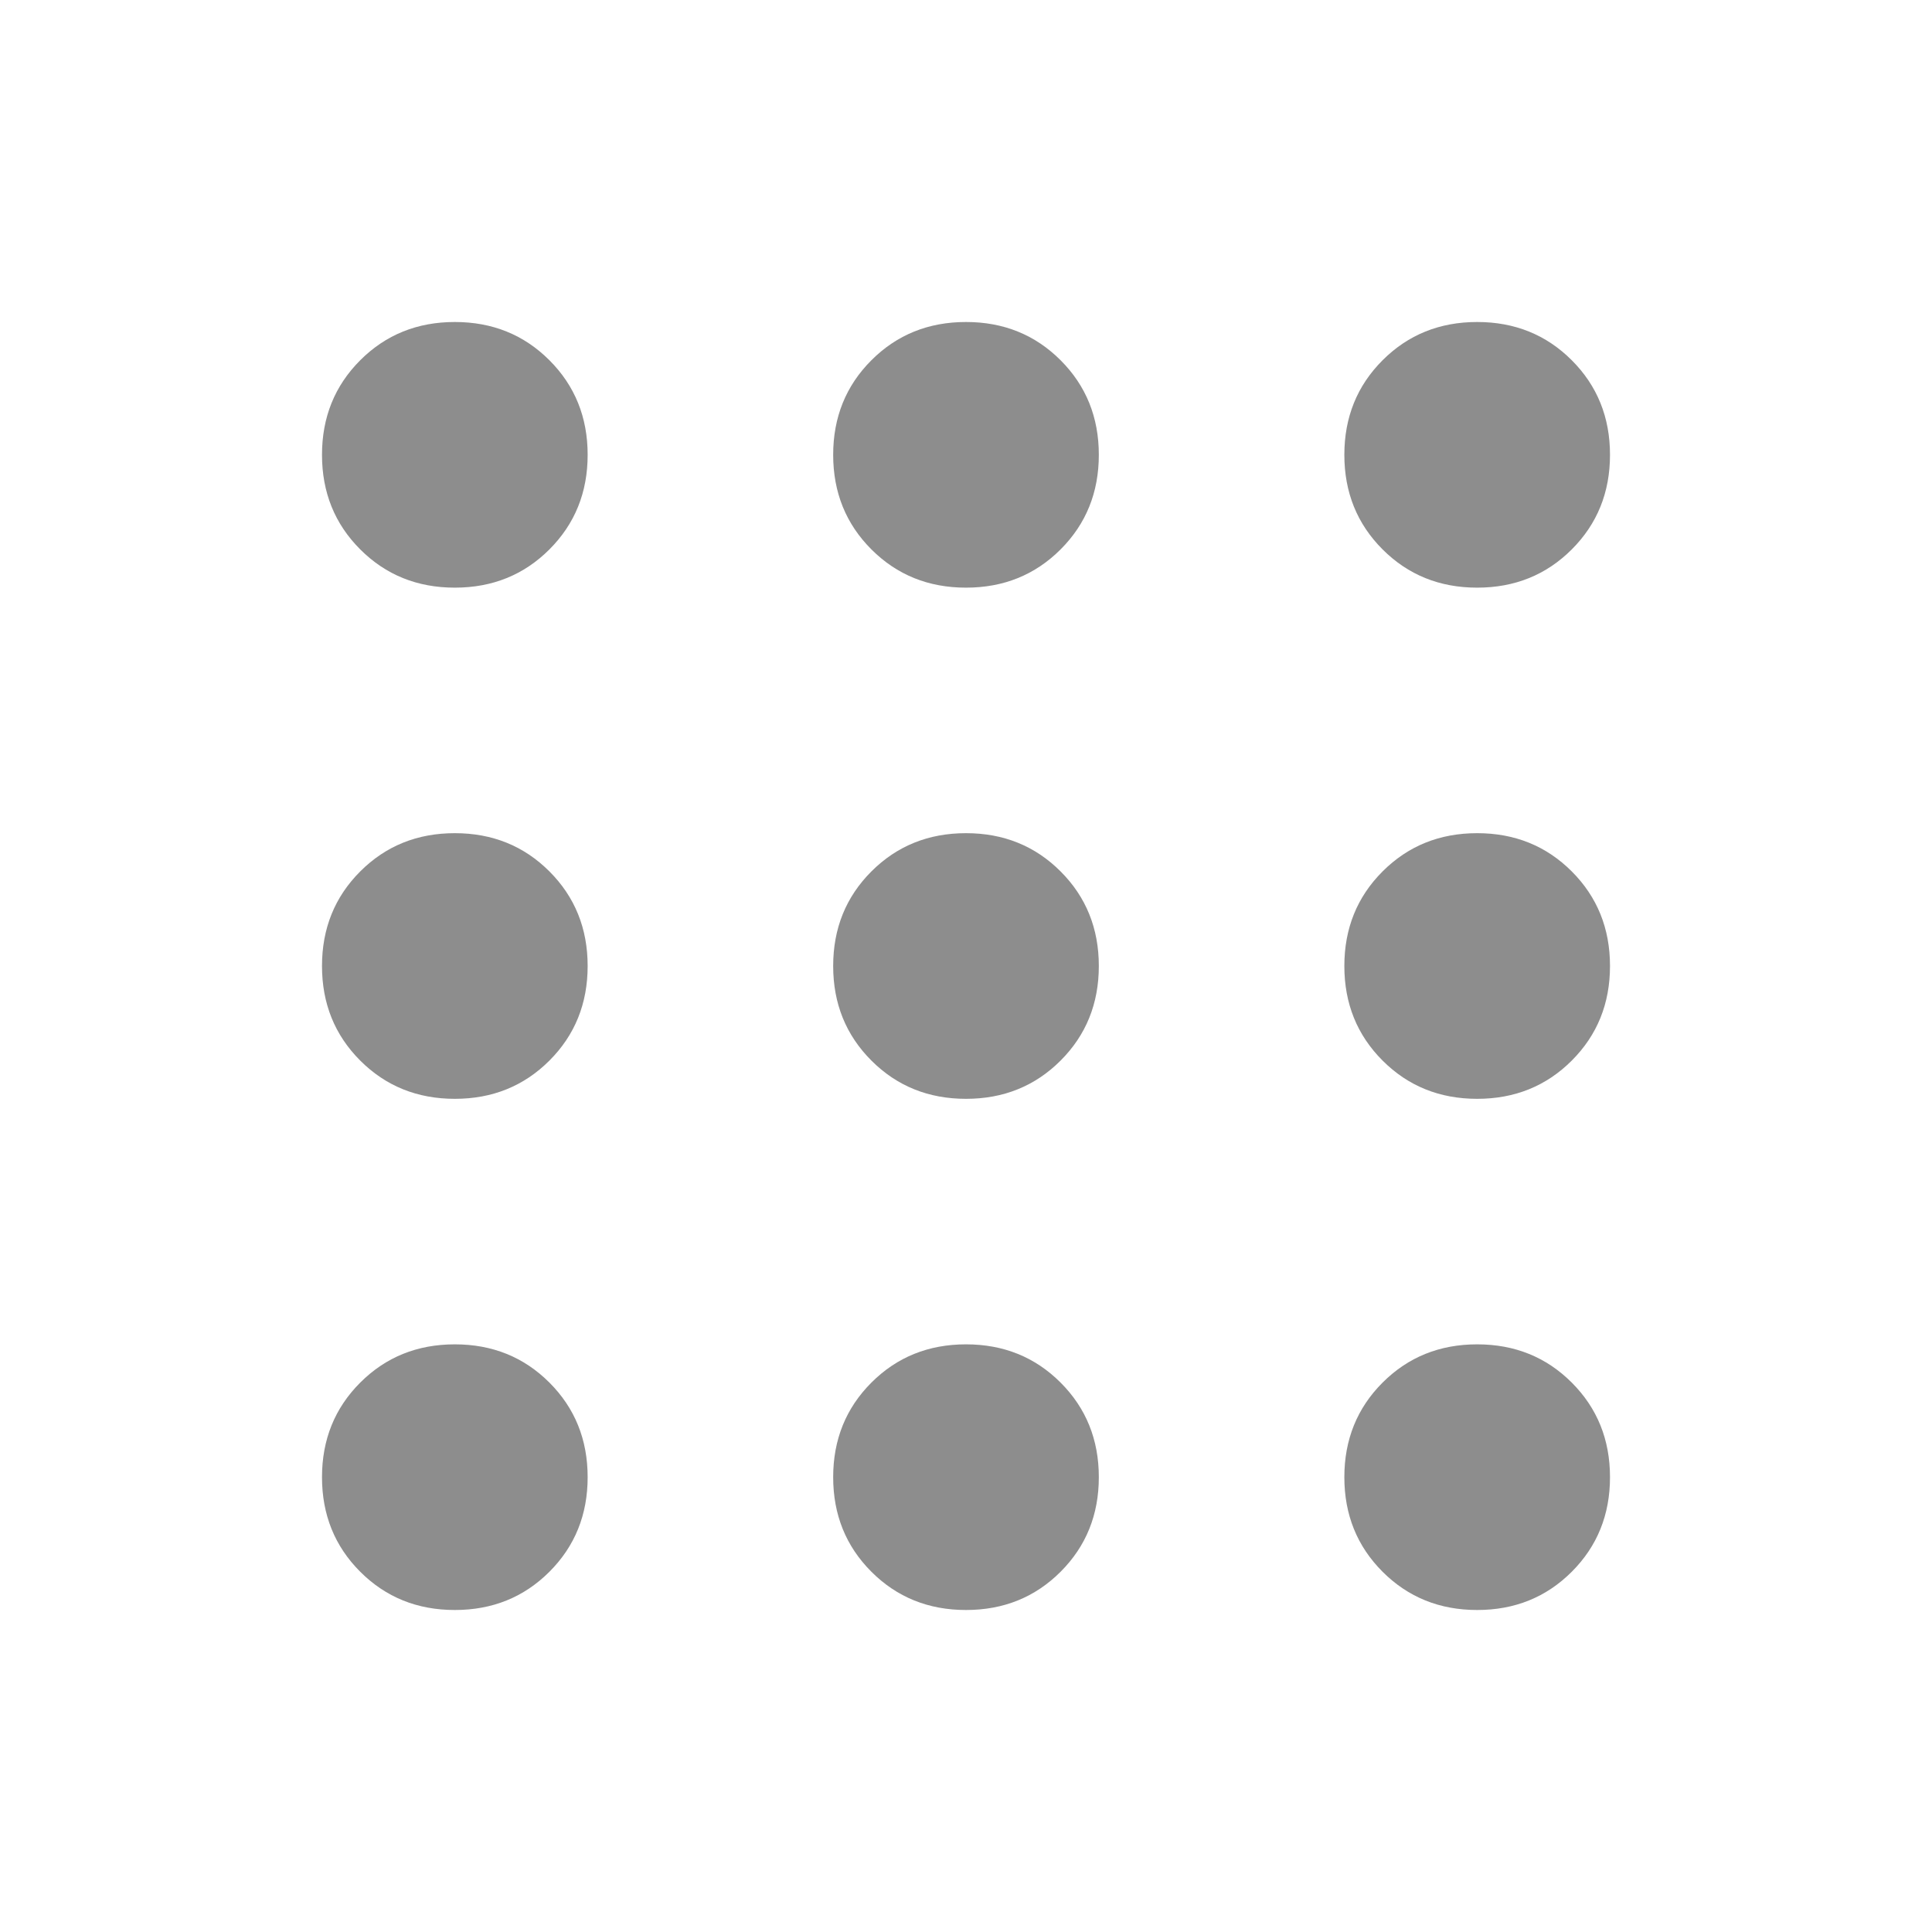 <svg xmlns="http://www.w3.org/2000/svg" height="48" width="48" fill="#8D8D8D"><path d="M11.3 40q-1.4 0-2.35-.95Q8 38.1 8 36.7q0-1.4.95-2.35.95-.95 2.35-.95 1.4 0 2.35.95.95.95.95 2.35 0 1.4-.95 2.35-.95.95-2.35.95ZM24 40q-1.4 0-2.35-.95-.95-.95-.95-2.35 0-1.4.95-2.35.95-.95 2.35-.95 1.4 0 2.35.95.95.95.95 2.35 0 1.4-.95 2.35Q25.4 40 24 40Zm12.7 0q-1.4 0-2.35-.95-.95-.95-.95-2.35 0-1.4.95-2.35.95-.95 2.35-.95 1.4 0 2.35.95.95.95.95 2.35 0 1.4-.95 2.35-.95.95-2.35.95ZM11.3 27.3q-1.4 0-2.35-.95Q8 25.4 8 24q0-1.4.95-2.35.95-.95 2.35-.95 1.4 0 2.35.95.95.95.95 2.35 0 1.4-.95 2.35-.95.95-2.35.95Zm12.7 0q-1.4 0-2.35-.95-.95-.95-.95-2.35 0-1.4.95-2.35.95-.95 2.35-.95 1.4 0 2.35.95.95.95.95 2.35 0 1.4-.95 2.35-.95.95-2.35.95Zm12.7 0q-1.4 0-2.35-.95-.95-.95-.95-2.35 0-1.4.95-2.35.95-.95 2.35-.95 1.4 0 2.35.95.95.95.95 2.35 0 1.4-.95 2.35-.95.95-2.35.95ZM11.3 14.6q-1.4 0-2.35-.95Q8 12.7 8 11.3q0-1.4.95-2.35Q9.9 8 11.3 8q1.4 0 2.35.95.95.95.95 2.35 0 1.4-.95 2.35-.95.95-2.35.95Zm12.7 0q-1.4 0-2.35-.95-.95-.95-.95-2.35 0-1.4.95-2.35Q22.6 8 24 8q1.4 0 2.35.95.95.95.95 2.35 0 1.4-.95 2.35-.95.95-2.35.95Zm12.7 0q-1.4 0-2.35-.95-.95-.95-.95-2.35 0-1.4.95-2.35Q35.3 8 36.7 8q1.4 0 2.35.95.95.95.95 2.35 0 1.4-.95 2.35-.95.95-2.35.95Z"/></svg>
